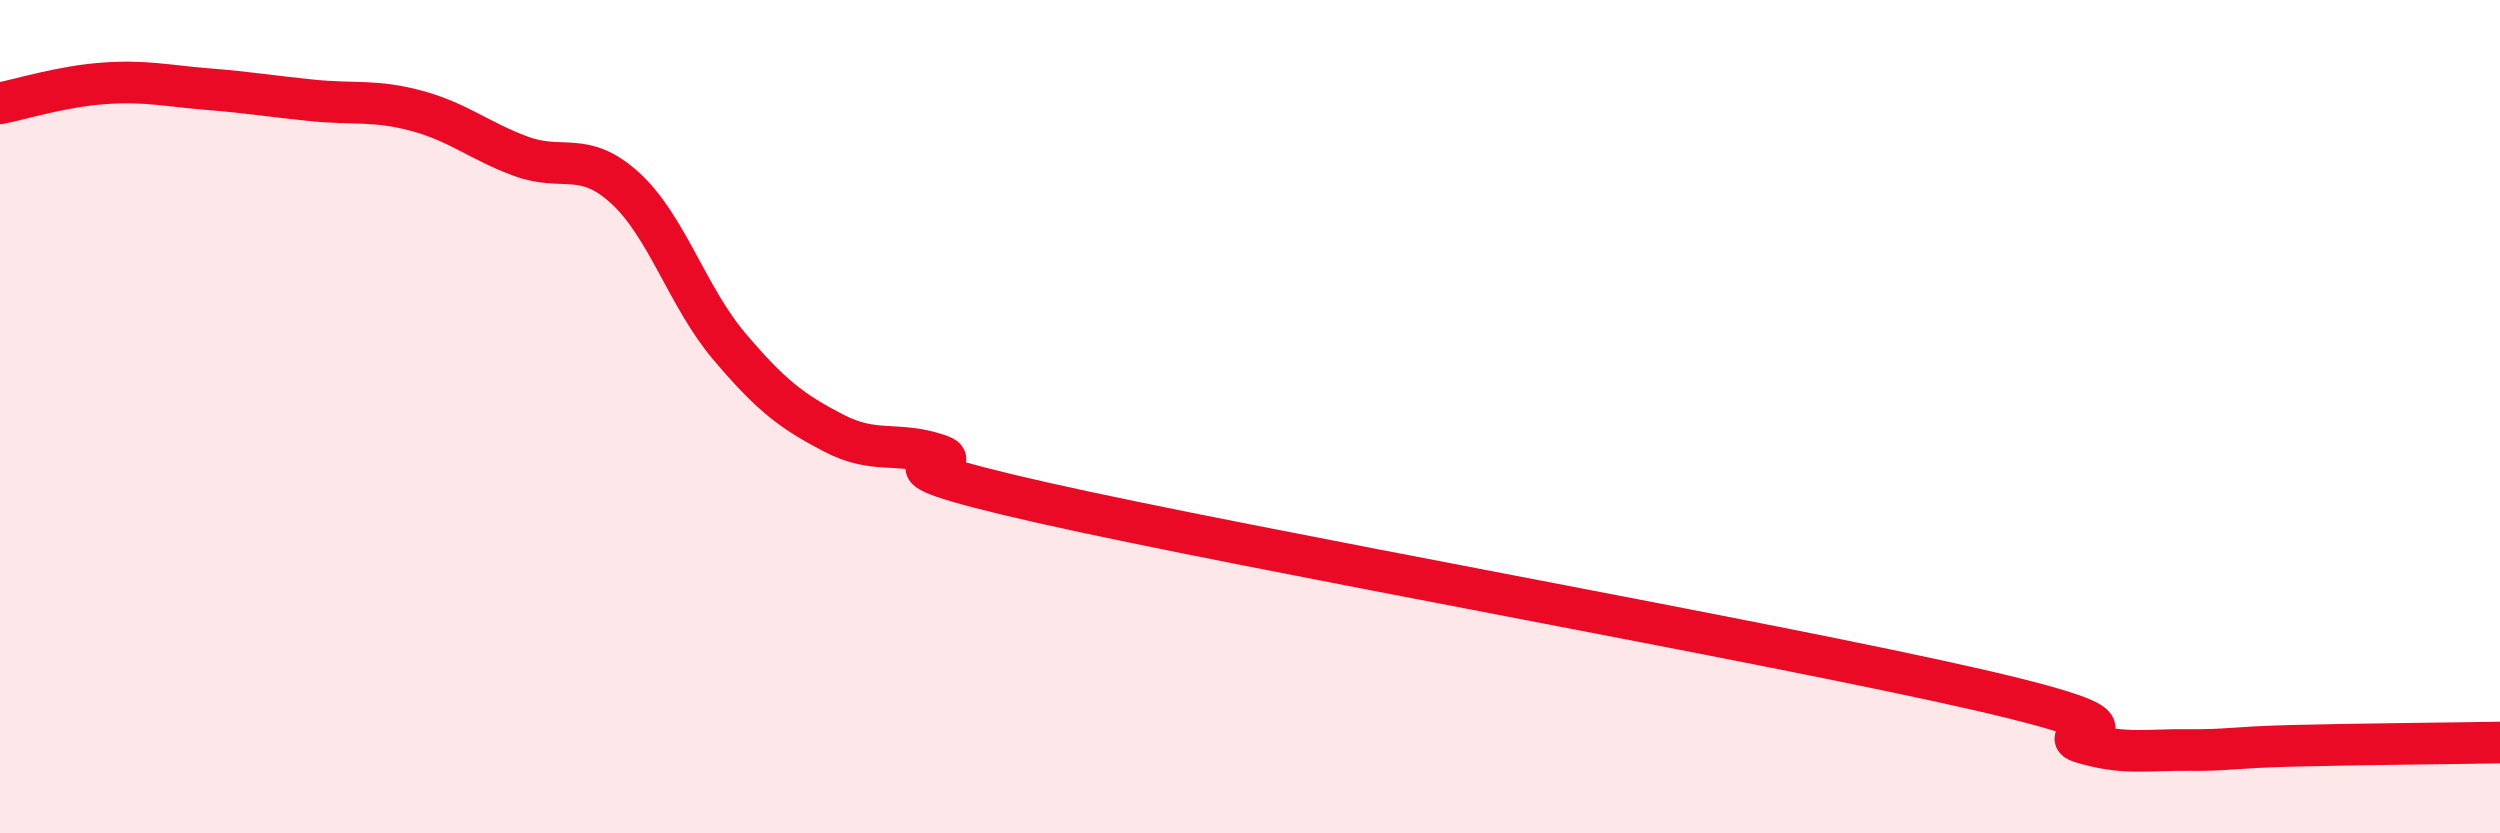 
    <svg width="60" height="20" viewBox="0 0 60 20" xmlns="http://www.w3.org/2000/svg">
      <path
        d="M 0,2.48 C 0.5,2.38 1.5,2.07 2.5,2 C 3.5,1.93 4,2.06 5,2.14 C 6,2.22 6.5,2.31 7.5,2.41 C 8.5,2.51 9,2.39 10,2.66 C 11,2.93 11.5,3.38 12.5,3.75 C 13.5,4.12 14,3.6 15,4.51 C 16,5.42 16.5,7.13 17.5,8.31 C 18.5,9.49 19,9.87 20,10.39 C 21,10.91 21.5,10.58 22.5,10.91 C 23.5,11.24 20,10.93 25,12.06 C 30,13.19 42.5,15.41 47.5,16.56 C 52.5,17.71 49,17.54 50,17.83 C 51,18.12 51.5,17.99 52.5,18 C 53.5,18.01 53.5,17.94 55,17.9 C 56.5,17.86 59,17.84 60,17.82L60 20L0 20Z"
        fill="#EB0A25"
        opacity="0.1"
        stroke-linecap="round"
        stroke-linejoin="round"
      />
      <path
        d="M 0,2.48 C 0.5,2.38 1.5,2.07 2.5,2 C 3.5,1.93 4,2.06 5,2.14 C 6,2.22 6.5,2.31 7.5,2.41 C 8.5,2.51 9,2.39 10,2.66 C 11,2.93 11.5,3.38 12.5,3.75 C 13.5,4.12 14,3.6 15,4.51 C 16,5.42 16.5,7.13 17.5,8.31 C 18.5,9.49 19,9.87 20,10.39 C 21,10.91 21.5,10.58 22.5,10.91 C 23.5,11.24 20,10.93 25,12.06 C 30,13.19 42.5,15.41 47.5,16.56 C 52.5,17.71 49,17.54 50,17.83 C 51,18.12 51.5,17.99 52.5,18 C 53.5,18.01 53.5,17.94 55,17.9 C 56.5,17.86 59,17.84 60,17.82"
        stroke="#EB0A25"
        stroke-width="1"
        fill="none"
        stroke-linecap="round"
        stroke-linejoin="round"
      />
    </svg>
  